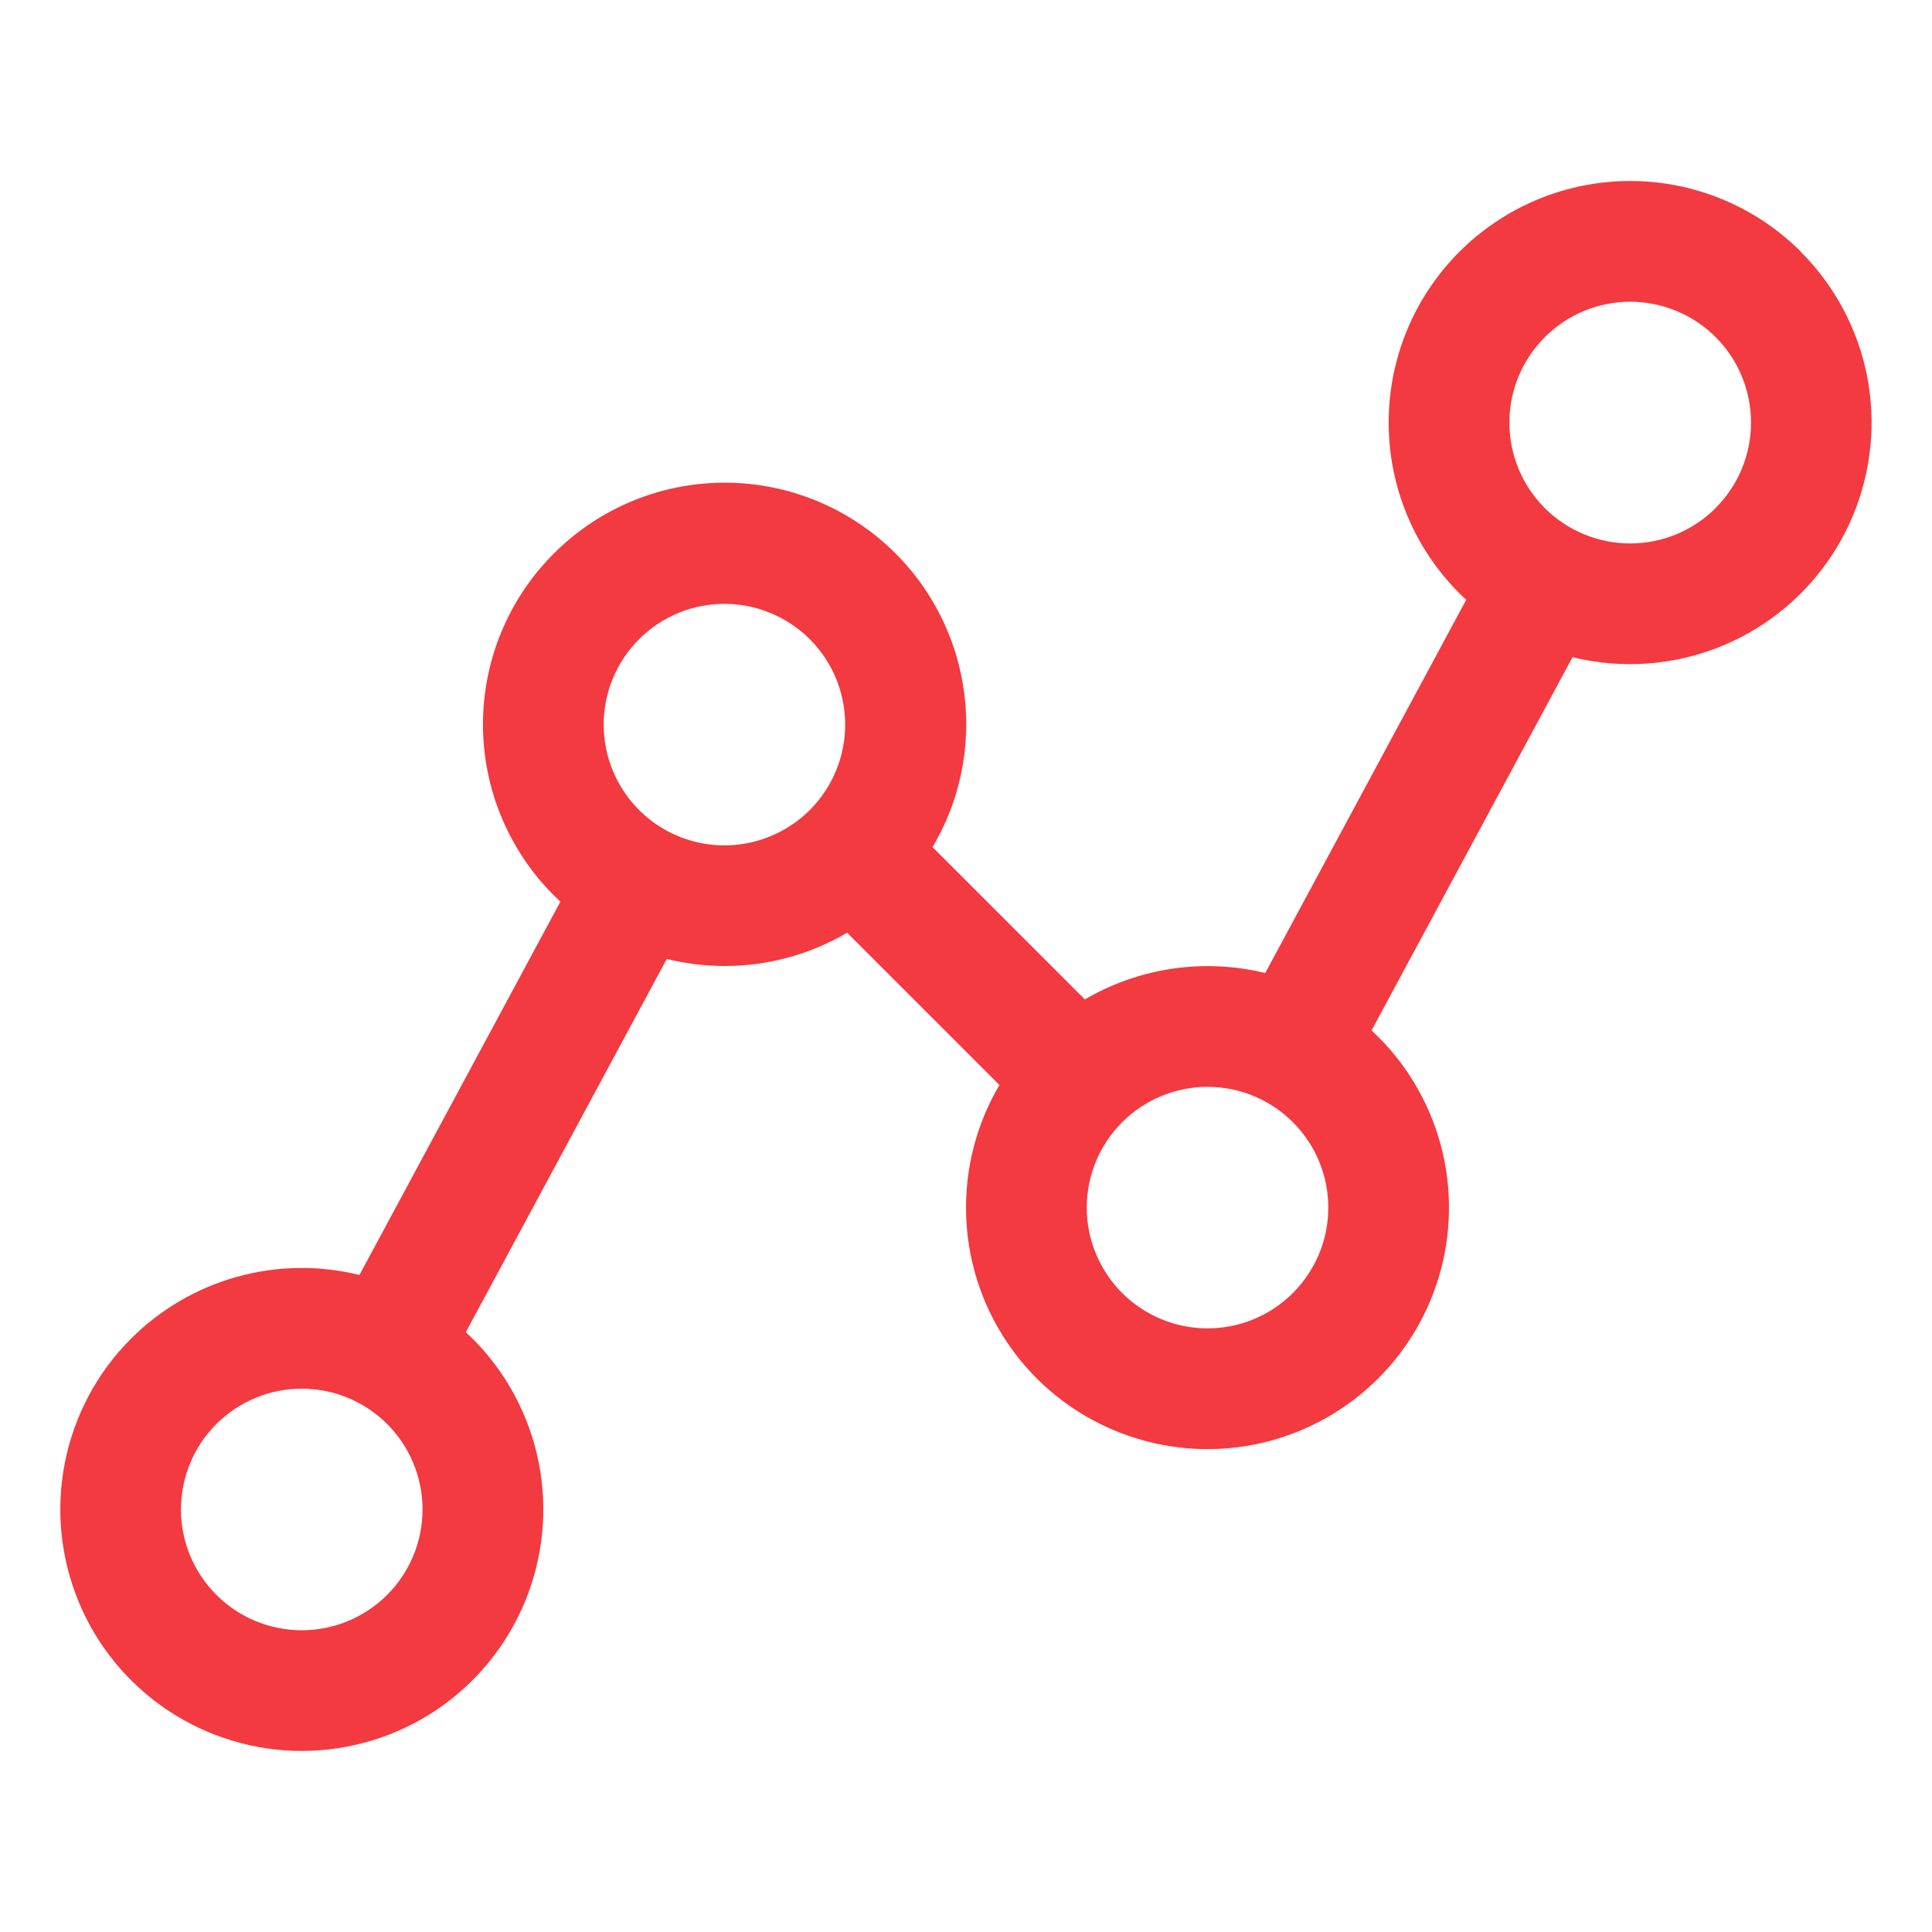 <?xml version="1.0" encoding="UTF-8"?> <svg xmlns="http://www.w3.org/2000/svg" width="44" height="44" viewBox="0 0 44 44" fill="none"> <path d="M41.016 5.734C40.505 5.223 39.899 4.818 39.231 4.541C38.564 4.265 37.849 4.122 37.127 4.122C36.404 4.122 35.689 4.265 35.021 4.541C34.354 4.818 33.748 5.223 33.237 5.734C32.726 6.244 32.321 6.851 32.044 7.518C31.768 8.186 31.626 8.901 31.626 9.623C31.626 10.346 31.768 11.061 32.044 11.728C32.321 12.396 32.726 13.002 33.237 13.513C33.287 13.563 33.34 13.611 33.392 13.659L28.815 22.16C27.419 21.82 25.946 22.035 24.707 22.761L21.238 19.293C21.921 18.14 22.159 16.777 21.907 15.46C21.656 14.144 20.933 12.965 19.873 12.144C18.814 11.324 17.491 10.918 16.154 11.004C14.817 11.089 13.556 11.66 12.61 12.609C12.099 13.119 11.694 13.726 11.418 14.393C11.141 15.06 10.999 15.776 10.999 16.498C10.999 17.221 11.141 17.936 11.418 18.603C11.694 19.271 12.099 19.877 12.61 20.388C12.66 20.438 12.712 20.486 12.763 20.534L8.186 29.037C7.267 28.81 6.306 28.825 5.395 29.079C4.483 29.333 3.653 29.818 2.984 30.487C2.214 31.256 1.691 32.236 1.479 33.303C1.267 34.37 1.376 35.476 1.792 36.481C2.208 37.486 2.913 38.345 3.818 38.949C4.722 39.553 5.785 39.876 6.873 39.876C7.961 39.876 9.024 39.553 9.929 38.949C10.833 38.345 11.538 37.486 11.954 36.481C12.371 35.476 12.48 34.37 12.268 33.303C12.055 32.236 11.532 31.256 10.763 30.487C10.713 30.437 10.659 30.389 10.608 30.341L15.185 21.84C15.615 21.945 16.057 21.999 16.5 22C17.482 22.001 18.446 21.739 19.293 21.242L22.761 24.71C22.239 25.597 21.976 26.611 22.002 27.64C22.027 28.668 22.341 29.669 22.906 30.527C23.472 31.387 24.267 32.07 25.202 32.499C26.137 32.929 27.173 33.088 28.193 32.959C29.214 32.829 30.177 32.416 30.974 31.766C31.772 31.116 32.371 30.256 32.704 29.282C33.037 28.309 33.09 27.262 32.858 26.26C32.625 25.258 32.117 24.341 31.389 23.614C31.34 23.564 31.288 23.516 31.236 23.468L35.813 14.967C36.243 15.072 36.683 15.124 37.125 15.125C38.212 15.125 39.276 14.802 40.18 14.198C41.084 13.594 41.789 12.735 42.205 11.73C42.621 10.725 42.73 9.62 42.519 8.553C42.306 7.486 41.783 6.506 41.014 5.737L41.016 5.734ZM8.817 36.322C8.301 36.838 7.601 37.128 6.872 37.128C6.142 37.127 5.442 36.837 4.927 36.321C4.411 35.805 4.121 35.106 4.121 34.376C4.121 33.646 4.411 32.947 4.927 32.431C5.183 32.176 5.486 31.973 5.82 31.835C6.154 31.697 6.512 31.626 6.873 31.626C7.234 31.626 7.592 31.697 7.925 31.835C8.259 31.974 8.562 32.176 8.818 32.432C9.073 32.687 9.276 32.991 9.414 33.325C9.552 33.658 9.623 34.016 9.623 34.377C9.623 34.739 9.552 35.096 9.413 35.43C9.275 35.764 9.072 36.067 8.817 36.322ZM14.554 18.447C14.299 18.192 14.096 17.889 13.958 17.555C13.82 17.221 13.748 16.864 13.748 16.503C13.748 16.141 13.82 15.784 13.958 15.45C14.096 15.116 14.299 14.813 14.554 14.558C14.939 14.173 15.429 13.911 15.962 13.805C16.496 13.699 17.049 13.754 17.551 13.962C18.053 14.17 18.483 14.523 18.785 14.975C19.087 15.427 19.248 15.959 19.248 16.503C19.248 17.046 19.087 17.578 18.785 18.03C18.483 18.483 18.053 18.835 17.551 19.043C17.049 19.251 16.496 19.306 15.962 19.2C15.429 19.094 14.939 18.832 14.554 18.447ZM29.445 29.447C28.93 29.963 28.23 30.253 27.501 30.253C26.771 30.253 26.072 29.963 25.556 29.447C25.04 28.931 24.75 28.232 24.75 27.503C24.75 26.773 25.04 26.073 25.556 25.558C26.072 25.042 26.771 24.752 27.501 24.752C28.23 24.752 28.93 25.042 29.445 25.558C29.961 26.073 30.251 26.773 30.251 27.503C30.251 28.232 29.961 28.931 29.445 29.447ZM39.07 11.572C38.815 11.828 38.511 12.03 38.177 12.168C37.843 12.306 37.485 12.377 37.124 12.377C36.763 12.376 36.405 12.305 36.071 12.166C35.738 12.027 35.434 11.825 35.179 11.569C34.924 11.313 34.721 11.01 34.584 10.676C34.446 10.342 34.375 9.984 34.375 9.622C34.375 9.261 34.447 8.903 34.585 8.57C34.724 8.236 34.927 7.933 35.183 7.678C35.438 7.422 35.741 7.22 36.075 7.081C36.409 6.943 36.767 6.872 37.128 6.872C37.489 6.872 37.847 6.944 38.181 7.082C38.514 7.22 38.818 7.423 39.073 7.678C39.328 7.934 39.531 8.237 39.669 8.571C39.807 8.905 39.878 9.263 39.878 9.624C39.878 9.985 39.807 10.343 39.669 10.677C39.53 11.01 39.328 11.313 39.072 11.569L39.07 11.572Z" fill="#F23A40"></path> </svg> 